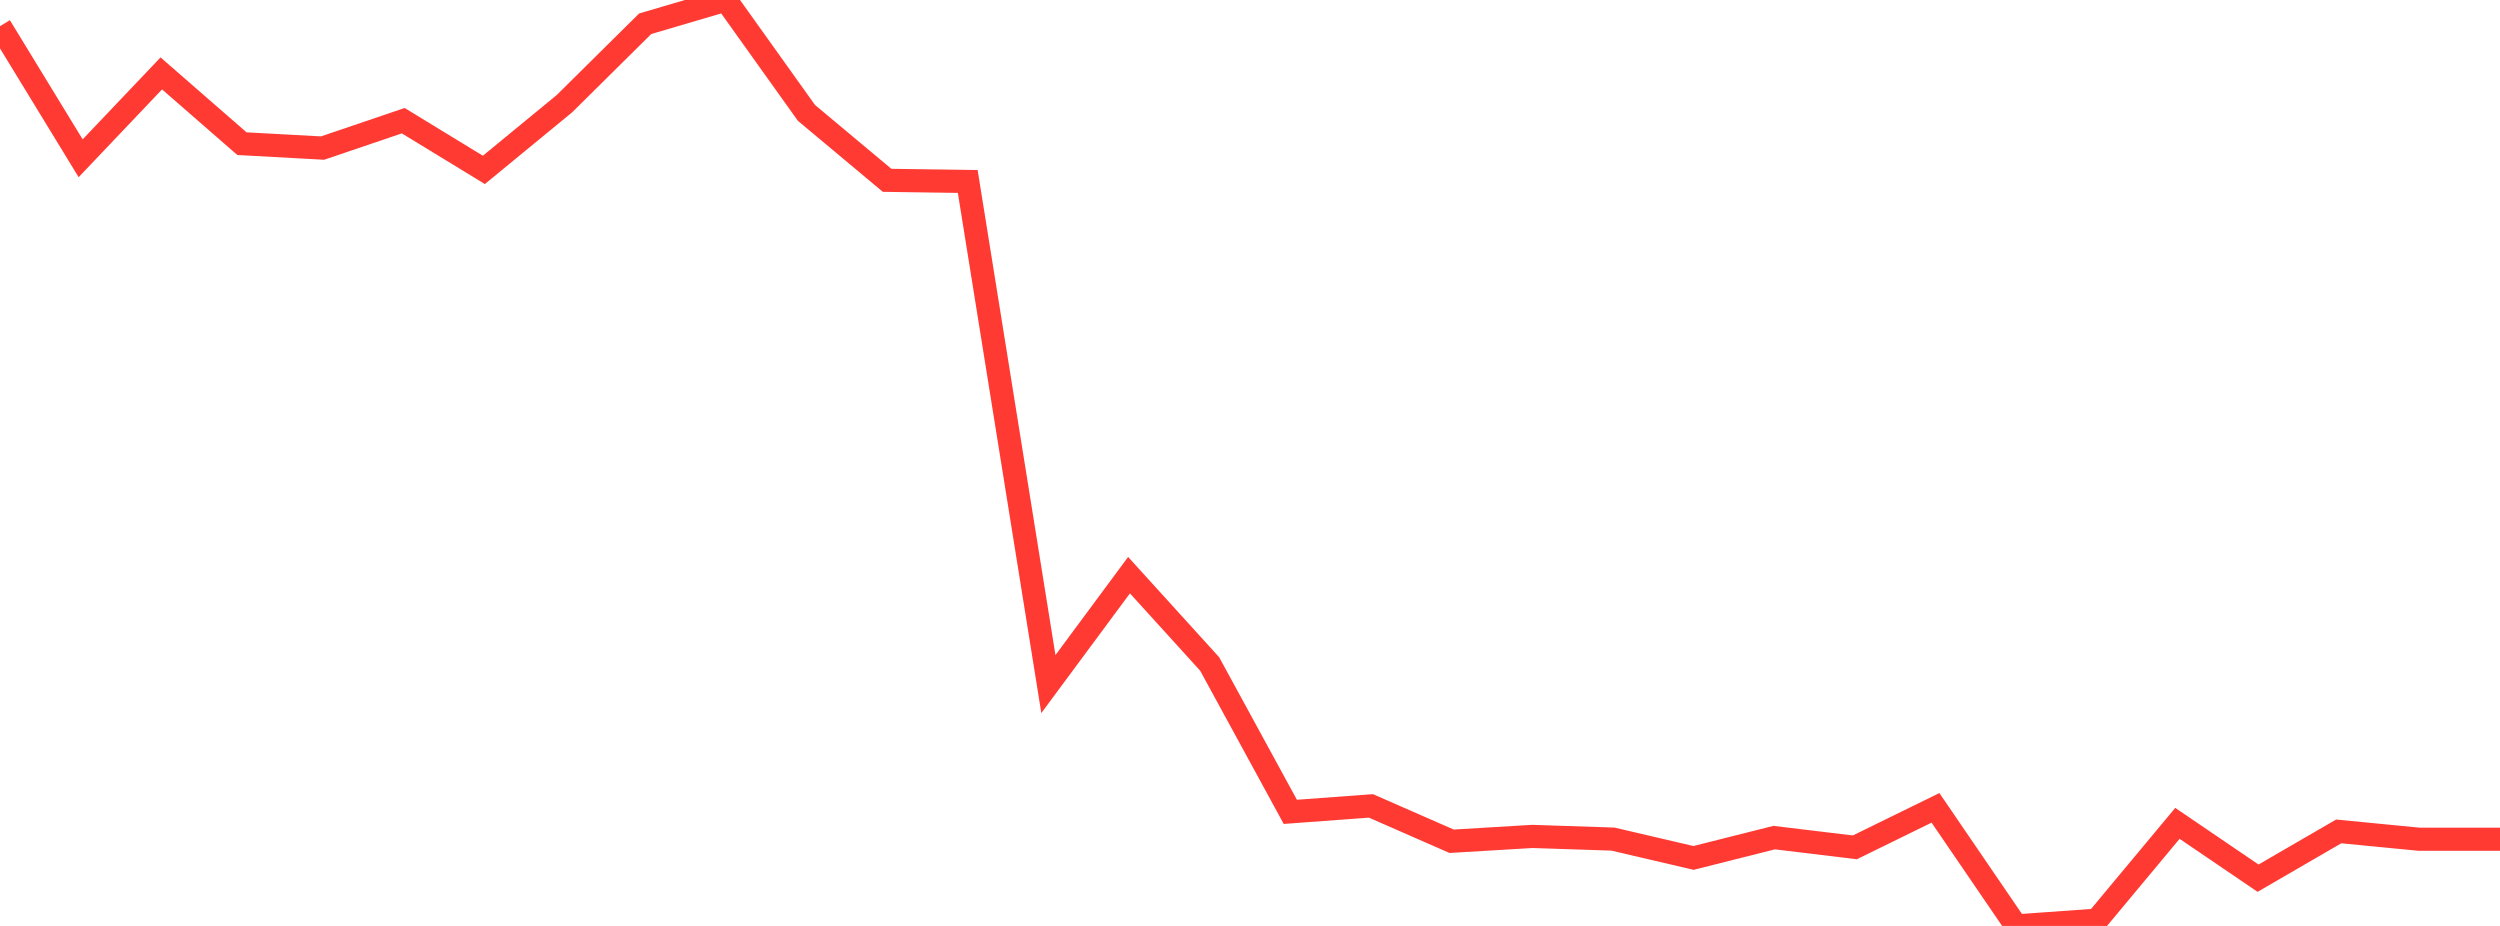 <?xml version="1.0" standalone="no"?>
<!DOCTYPE svg PUBLIC "-//W3C//DTD SVG 1.1//EN" "http://www.w3.org/Graphics/SVG/1.1/DTD/svg11.dtd">

<svg width="135" height="50" viewBox="0 0 135 50" preserveAspectRatio="none" 
  xmlns="http://www.w3.org/2000/svg"
  xmlns:xlink="http://www.w3.org/1999/xlink">


<polyline points="0.0, 1.415 4.355, 8.547 8.71, 3.964 13.065, 7.758 17.419, 7.996 21.774, 6.517 26.129, 9.174 30.484, 5.594 34.839, 1.283 39.194, 0.0 43.548, 6.096 47.903, 9.737 52.258, 9.799 56.613, 36.94 60.968, 31.058 65.323, 35.856 69.677, 43.84 74.032, 43.519 78.387, 45.428 82.742, 45.167 87.097, 45.311 91.452, 46.328 95.806, 45.231 100.161, 45.757 104.516, 43.624 108.871, 50.0 113.226, 49.688 117.581, 44.461 121.935, 47.422 126.29, 44.896 130.645, 45.32 135.0, 45.32" fill="none" stroke="#ff3a33" stroke-width="1.25"/>

</svg>